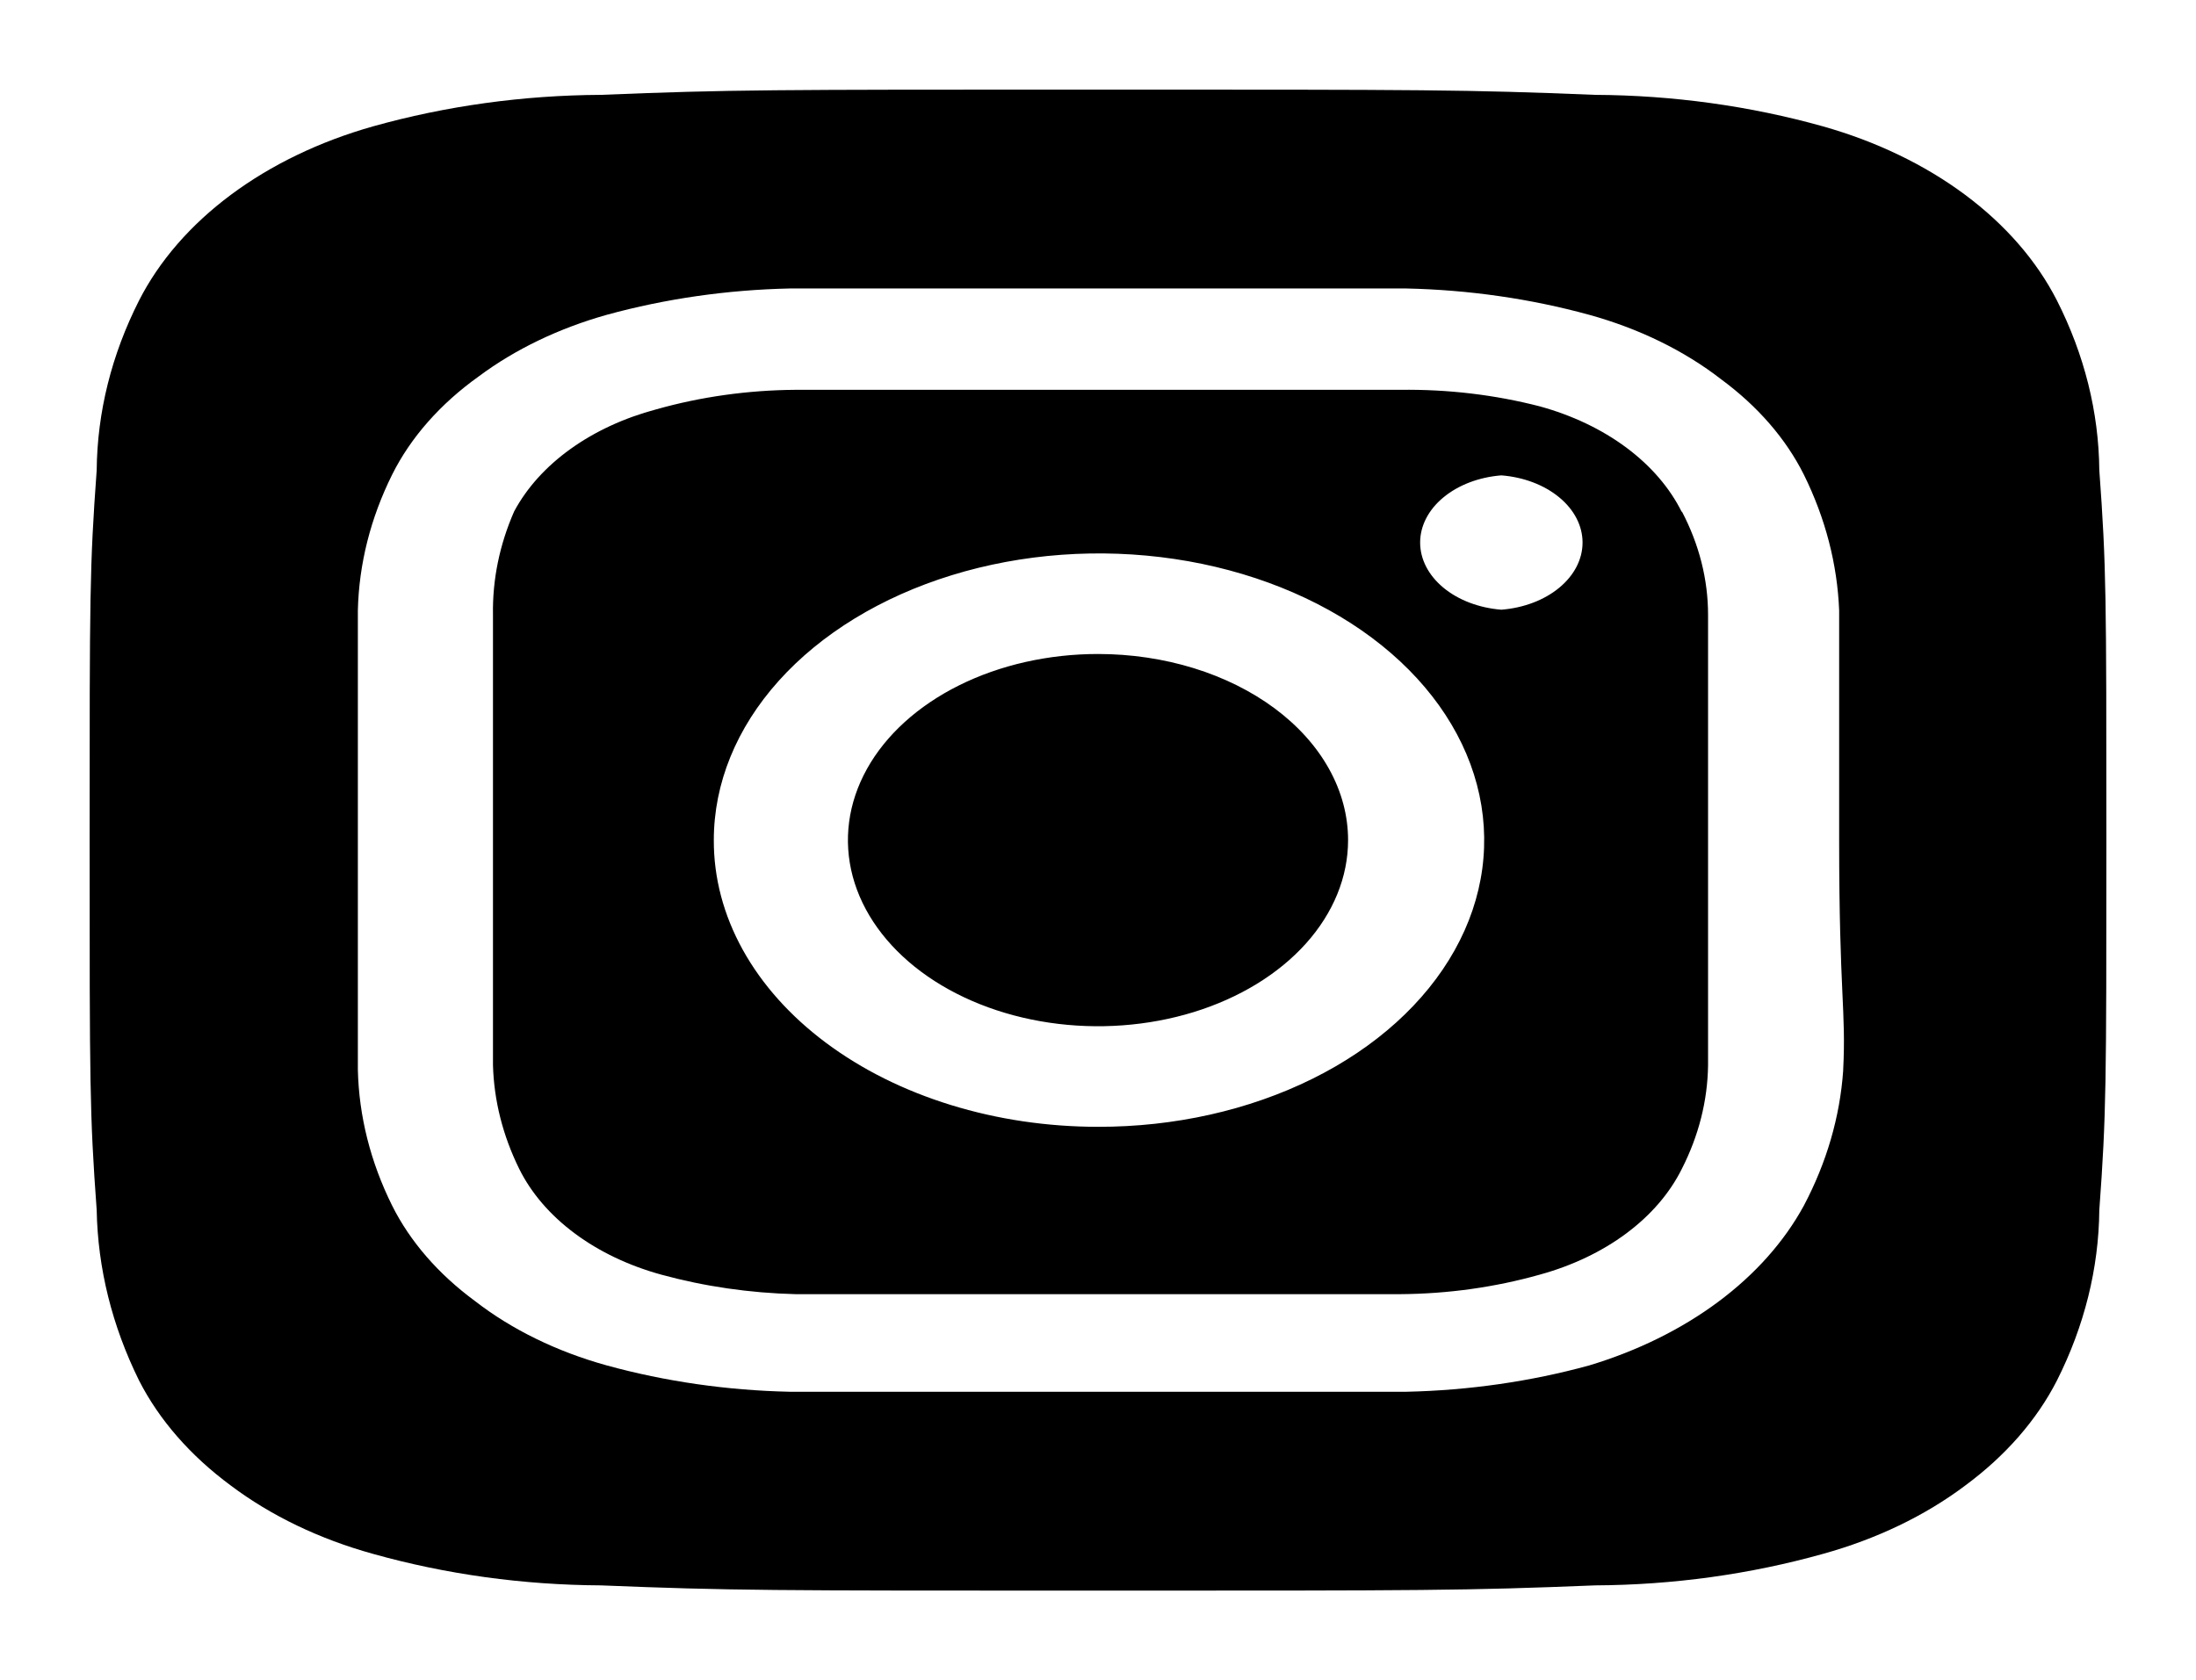 <svg width="98" height="75" viewBox="0 0 98 75" fill="none" xmlns="http://www.w3.org/2000/svg">
<g id="Vector" filter="url(#filter0_d_4942_17)">
<path d="M49 25.192C46.793 25.192 44.635 25.679 42.8 26.592C40.965 27.505 39.534 28.803 38.69 30.321C37.845 31.839 37.624 33.509 38.054 35.121C38.485 36.732 39.548 38.213 41.109 39.375C42.669 40.536 44.658 41.328 46.823 41.648C48.988 41.969 51.231 41.804 53.271 41.176C55.31 40.547 57.053 39.482 58.279 38.116C59.505 36.749 60.16 35.143 60.16 33.5C60.16 32.409 59.871 31.329 59.31 30.321C58.75 29.313 57.928 28.397 56.891 27.625C55.855 26.854 54.625 26.242 53.271 25.824C51.917 25.407 50.466 25.192 49 25.192ZM93.685 16.985C93.661 14.398 93.021 11.834 91.795 9.414C90.892 7.642 89.494 6.034 87.695 4.694C85.895 3.354 83.734 2.314 81.355 1.641C78.103 0.729 74.66 0.252 71.185 0.234C65.38 -2.24635e-07 63.67 0 49 0C34.33 0 32.62 -2.24635e-07 26.815 0.234C23.34 0.252 19.897 0.729 16.645 1.641C14.266 2.314 12.105 3.354 10.305 4.694C8.506 6.034 7.108 7.642 6.205 9.414C4.979 11.834 4.339 14.398 4.315 16.985C4 21.306 4 22.579 4 33.5C4 44.421 4 45.694 4.315 50.016C4.363 52.612 5.002 55.183 6.205 57.62C7.104 59.383 8.501 60.982 10.3 62.31C12.092 63.658 14.257 64.698 16.645 65.359C19.897 66.272 23.34 66.748 26.815 66.766C32.62 67 34.33 67 49 67C63.67 67 65.38 67 71.185 66.766C74.66 66.748 78.103 66.272 81.355 65.359C83.743 64.698 85.908 63.658 87.7 62.31C89.499 60.982 90.896 59.383 91.795 57.62C93.02 55.188 93.66 52.613 93.685 50.016C94 45.694 94 44.421 94 33.5C94 22.579 94 21.306 93.685 16.985ZM82.255 43.785C82.111 45.852 81.518 47.888 80.5 49.815C79.626 51.421 78.328 52.881 76.681 54.107C75.034 55.333 73.074 56.3 70.915 56.95C68.303 57.666 65.552 58.062 62.77 58.123C59.215 58.123 58.27 58.123 49 58.123C39.73 58.123 38.785 58.123 35.23 58.123C32.448 58.062 29.697 57.666 27.085 56.95C24.854 56.333 22.838 55.348 21.19 54.069C19.559 52.867 18.3 51.415 17.5 49.815C16.535 47.872 16.018 45.822 15.97 43.751C15.97 41.105 15.97 40.401 15.97 33.5C15.97 26.599 15.97 25.895 15.97 23.249C16.018 21.178 16.535 19.128 17.5 17.186C18.329 15.524 19.652 14.024 21.37 12.797C22.991 11.59 24.94 10.653 27.085 10.05C29.697 9.334 32.448 8.938 35.23 8.877C38.785 8.877 39.73 8.877 49 8.877C58.27 8.877 59.215 8.877 62.77 8.877C65.552 8.938 68.303 9.334 70.915 10.05C73.147 10.667 75.162 11.652 76.81 12.931C78.441 14.133 79.7 15.585 80.5 17.186C81.461 19.13 81.993 21.178 82.075 23.249C82.075 25.895 82.075 26.599 82.075 33.5C82.075 40.401 82.39 41.105 82.255 43.751V43.785ZM75.055 18.86C74.519 17.778 73.674 16.796 72.579 15.98C71.484 15.165 70.164 14.536 68.71 14.137C66.714 13.622 64.612 13.373 62.5 13.4C58.99 13.4 58 13.4 49 13.4C40 13.4 39.01 13.4 35.5 13.4C33.377 13.415 31.275 13.71 29.29 14.271C27.859 14.652 26.553 15.255 25.459 16.041C24.365 16.826 23.508 17.776 22.945 18.827C22.291 20.319 21.972 21.881 22 23.45C22 26.063 22 26.8 22 33.5C22 40.2 22 40.937 22 43.55C22.045 45.129 22.44 46.691 23.17 48.173C23.706 49.255 24.55 50.238 25.646 51.053C26.741 51.869 28.061 52.498 29.515 52.897C31.435 53.422 33.455 53.716 35.5 53.767C39.01 53.767 40 53.767 49 53.767C58 53.767 58.99 53.767 62.5 53.767C64.623 53.752 66.725 53.457 68.71 52.897C70.164 52.498 71.484 51.869 72.579 51.053C73.674 50.238 74.519 49.255 75.055 48.173C75.808 46.695 76.204 45.13 76.225 43.55C76.225 40.937 76.225 40.2 76.225 33.5C76.225 26.8 76.225 26.063 76.225 23.45C76.226 21.868 75.829 20.3 75.055 18.827V18.86ZM49 46.297C46.745 46.297 44.511 45.966 42.428 45.322C40.345 44.679 38.453 43.736 36.861 42.547C35.268 41.358 34.006 39.947 33.147 38.395C32.288 36.842 31.849 35.179 31.855 33.5C31.855 30.968 32.864 28.492 34.755 26.387C36.646 24.282 39.333 22.642 42.477 21.674C45.621 20.706 49.079 20.455 52.415 20.951C55.751 21.448 58.814 22.67 61.216 24.463C63.618 26.256 65.252 28.539 65.91 31.024C66.568 33.509 66.222 36.083 64.913 38.42C63.606 40.758 61.395 42.755 58.562 44.157C55.73 45.559 52.402 46.304 49 46.297ZM67 23.215C66.005 23.137 65.085 22.787 64.416 22.234C63.746 21.68 63.376 20.962 63.376 20.217C63.376 19.473 63.746 18.754 64.416 18.201C65.085 17.647 66.005 17.297 67 17.219C67.995 17.297 68.915 17.647 69.584 18.201C70.254 18.754 70.624 19.473 70.624 20.217C70.624 20.962 70.254 21.68 69.584 22.234C68.915 22.787 67.995 23.137 67 23.215Z" fill="black"/>
</g>
<defs>
<filter id="filter0_d_4942_17" x="0" y="0" width="98" height="75" filterUnits="userSpaceOnUse" color-interpolation-filters="sRGB">
<feFlood flood-opacity="0" result="BackgroundImageFix"/>
<feColorMatrix in="SourceAlpha" type="matrix" values="0 0 0 0 0 0 0 0 0 0 0 0 0 0 0 0 0 0 127 0" result="hardAlpha"/>
<feOffset dy="4"/>
<feGaussianBlur stdDeviation="2"/>
<feComposite in2="hardAlpha" operator="out"/>
<feColorMatrix type="matrix" values="0 0 0 0 0 0 0 0 0 0 0 0 0 0 0 0 0 0 0.25 0"/>
<feBlend mode="normal" in2="BackgroundImageFix" result="effect1_dropShadow_4942_17"/>
<feBlend mode="normal" in="SourceGraphic" in2="effect1_dropShadow_4942_17" result="shape"/>
</filter>
</defs>
</svg>

